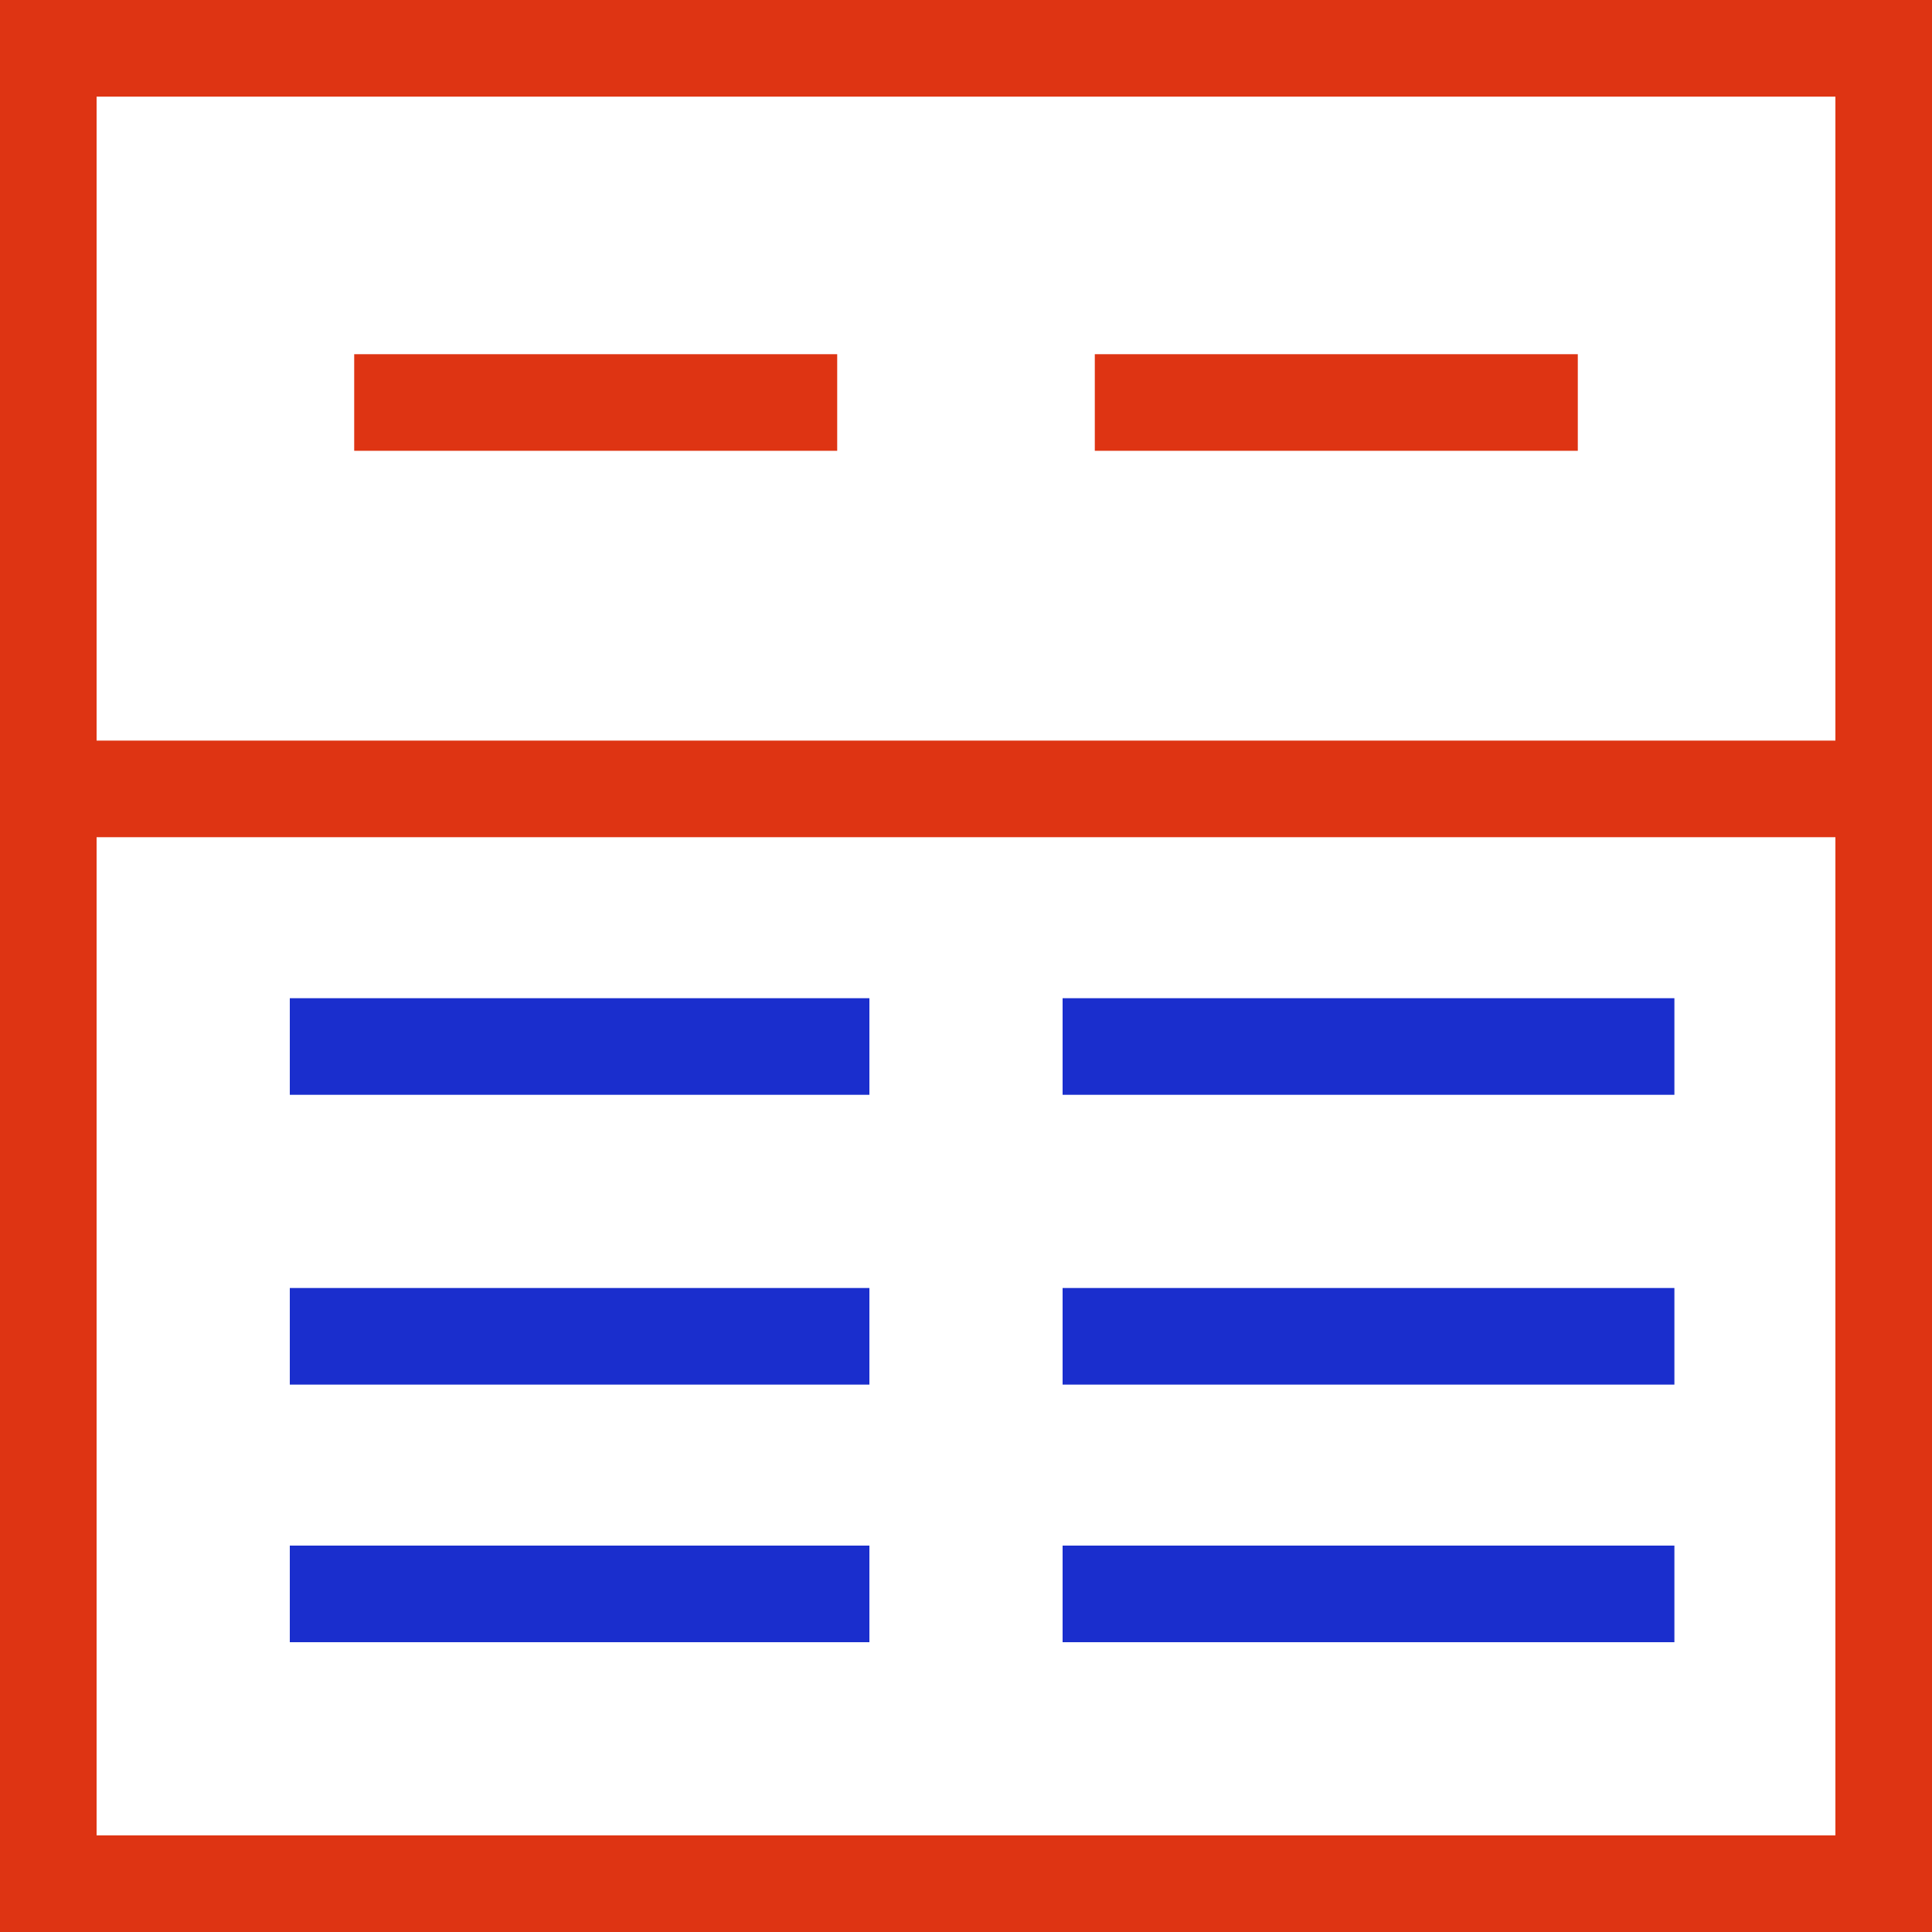 <svg xmlns="http://www.w3.org/2000/svg" width="60" height="60" viewBox="0 0 60 60">
  <g id="zakladni" transform="translate(-2.5 -2.695)">
    <rect id="Rectangle_185" data-name="Rectangle 185" width="57" height="57" transform="translate(4 4.195)" fill="none" stroke="#de3413" stroke-linecap="square" stroke-miterlimit="10" stroke-width="3"/>
    <line id="Line_19" data-name="Line 19" x2="15" transform="translate(13 35.195)" fill="none" stroke="#1a2ecd" stroke-linecap="square" stroke-miterlimit="10" stroke-width="3"/>
    <line id="Line_20" data-name="Line 20" x2="16" transform="translate(37 35.195)" fill="none" stroke="#1a2ecd" stroke-linecap="square" stroke-miterlimit="10" stroke-width="3"/>
    <line id="Line_21" data-name="Line 21" x2="15" transform="translate(13 52.195)" fill="none" stroke="#1a2ecd" stroke-linecap="square" stroke-miterlimit="10" stroke-width="3"/>
    <line id="Line_22" data-name="Line 22" x2="16" transform="translate(37 52.195)" fill="none" stroke="#1a2ecd" stroke-linecap="square" stroke-miterlimit="10" stroke-width="3"/>
    <line id="Line_23" data-name="Line 23" x2="15" transform="translate(13 44.195)" fill="none" stroke="#1a2ecd" stroke-linecap="square" stroke-miterlimit="10" stroke-width="3"/>
    <line id="Line_24" data-name="Line 24" x2="16" transform="translate(37 44.195)" fill="none" stroke="#1a2ecd" stroke-linecap="square" stroke-miterlimit="10" stroke-width="3"/>
    <line id="Line_25" data-name="Line 25" x2="12" transform="translate(15 15.195)" fill="none" stroke="#de3413" stroke-linecap="square" stroke-miterlimit="10" stroke-width="3"/>
    <line id="Line_26" data-name="Line 26" x2="12" transform="translate(38 15.195)" fill="none" stroke="#de3413" stroke-linecap="square" stroke-miterlimit="10" stroke-width="3"/>
    <line id="Line_27" data-name="Line 27" x2="57" transform="translate(4 27.195)" fill="none" stroke="#de3413" stroke-linecap="square" stroke-miterlimit="10" stroke-width="3"/>
  </g>
</svg>
